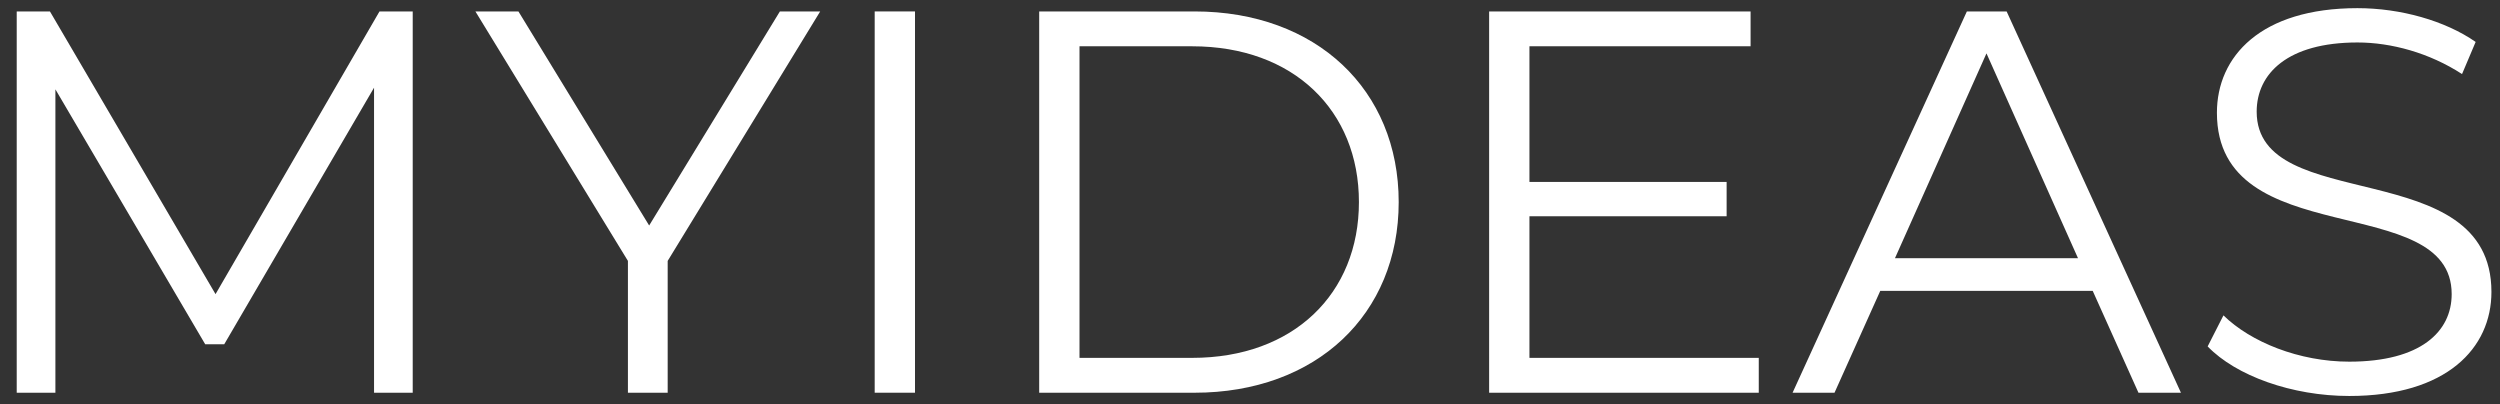 <?xml version="1.0" encoding="UTF-8"?><svg id="Layer_1" xmlns="http://www.w3.org/2000/svg" viewBox="0 0 2165 350"><rect x="0" y="0" width="2165" height="350" fill="#333333" stroke="none"/><defs><style>.cls-1{fill:#fff;stroke-width:0px;}</style></defs><path class="cls-1" d="M357.41,9.9v330.19h-33.49V75.94l-129.72,222.17h-16.51L47.98,77.36v262.74H14.48V9.9h28.77l143.4,244.82L328.64,9.9h28.77Z"/><path class="cls-1" d="M578.21,225.94v114.15h-34.43v-114.15L411.7,9.9h37.26l113.21,185.38L675.38,9.9h34.91l-132.08,216.04Z"/><path class="cls-1" d="M757.48,9.9h34.91v330.19h-34.91V9.9Z"/><path class="cls-1" d="M899.94,9.9h134.44c105.66,0,176.89,67.93,176.89,165.1s-71.23,165.1-176.89,165.1h-134.44V9.9ZM1032.49,309.91c87.74,0,144.34-55.66,144.34-134.91s-56.6-134.91-144.34-134.91h-97.64v269.82h97.64Z"/><path class="cls-1" d="M1523.09,309.91v30.19h-233.5V9.9h226.42v30.19h-191.51v117.46h170.76v29.72h-170.76v122.64h198.59Z"/><path class="cls-1" d="M1812.27,251.89h-183.96l-39.62,88.21h-36.32L1703.31,9.9h34.43l150.95,330.19h-36.79l-39.62-88.21ZM1799.54,223.59l-79.25-177.36-79.25,177.36h158.49Z"/><path class="cls-1" d="M1911.83,300l13.68-26.89c23.59,23.11,65.57,40.09,108.96,40.09,61.79,0,88.68-25.94,88.68-58.49,0-90.57-203.3-34.91-203.3-157.08,0-48.58,37.74-90.57,121.7-90.57,37.27,0,75.95,10.85,102.36,29.25l-11.79,27.83c-28.3-18.39-61.32-27.36-90.57-27.36-60.38,0-87.27,26.89-87.27,59.91,0,90.57,203.3,35.85,203.3,156.13,0,48.59-38.68,90.1-123.11,90.1-49.53,0-98.11-17.45-122.64-42.92Z"/></svg>